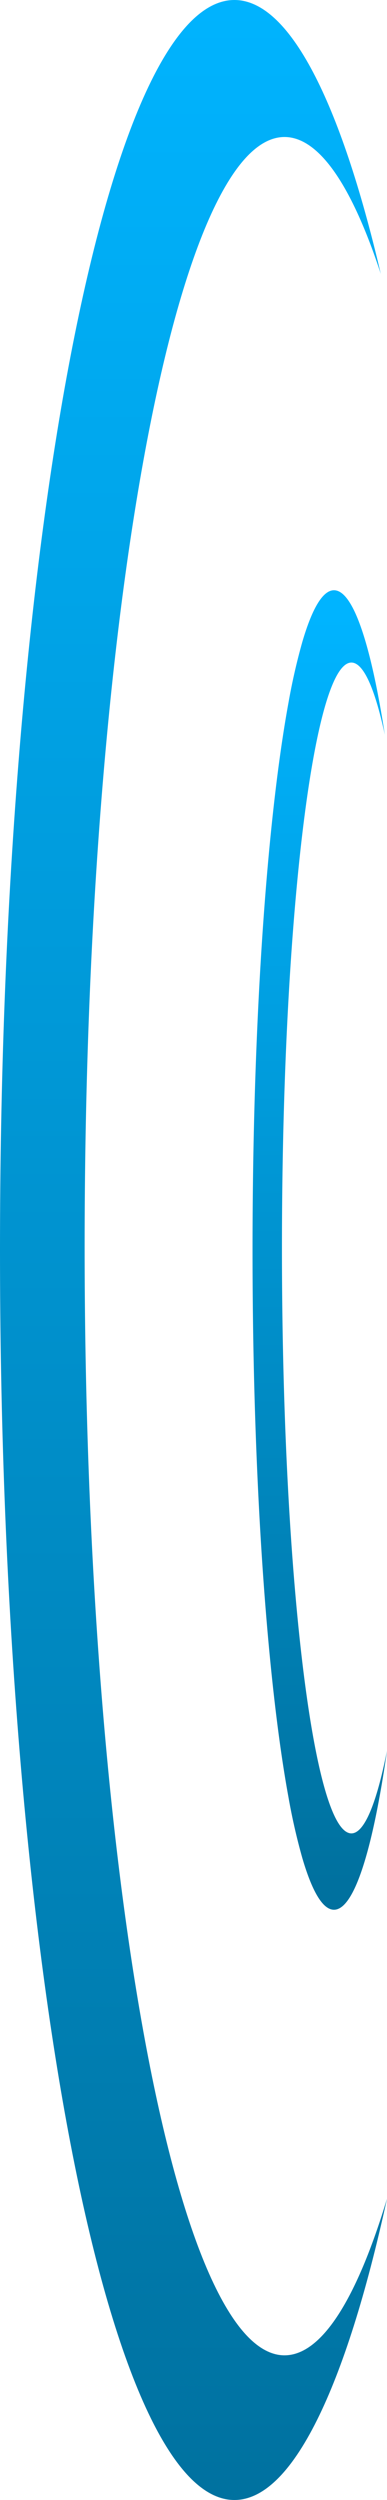 <svg xmlns="http://www.w3.org/2000/svg" xmlns:xlink="http://www.w3.org/1999/xlink" width="209.559" height="1353.248" viewBox="0 0 209.559 1353.248"><defs><linearGradient id="a" x1="0.5" x2="0.5" y2="1" gradientUnits="objectBoundingBox"><stop offset="0" stop-color="#00b4ff"/><stop offset="1" stop-color="#00719f"/></linearGradient></defs><g transform="translate(-36.319 1386.179) rotate(-90)"><path d="M44.1,714.249c-2.992,0-5.982-2.441-8.887-7.255-2.831-4.692-5.616-11.693-8.278-20.809a335.729,335.729,0,0,1-7.491-32.927c-2.335-12.775-4.531-27.446-6.526-43.608S9.109,575.706,7.531,556.8c-1.593-19.093-2.961-39.5-4.066-60.663C1.166,452.105,0,405.336,0,357.125s1.166-94.98,3.465-139.009c1.105-21.16,2.473-41.57,4.066-60.663,1.577-18.909,3.389-36.692,5.385-52.853s4.191-30.833,6.526-43.608a335.725,335.725,0,0,1,7.491-32.927c2.661-9.116,5.446-16.117,8.278-20.809C38.116,2.442,41.106,0,44.1,0c5.1,0,10.1,6.986,14.853,20.763,4.6,13.315,8.869,32.656,12.7,57.488-2.716-12.6-5.612-22.326-8.609-28.9-3.087-6.773-6.285-10.207-9.505-10.207-2.552,0-5.1,2.166-7.58,6.438-2.415,4.163-4.79,10.376-7.06,18.464-2.229,7.943-4.378,17.773-6.389,29.217-1.992,11.336-3.864,24.355-5.566,38.695-7.1,59.852-11.016,139.429-11.016,224.072S19.833,520.248,26.937,580.1c1.7,14.34,3.575,27.358,5.566,38.695,2.01,11.444,4.16,21.274,6.389,29.217,2.27,8.089,4.645,14.3,7.06,18.464,2.478,4.272,5.028,6.438,7.58,6.438,3.454,0,6.875-3.943,10.169-11.721,3.193-7.538,6.259-18.653,9.112-33.034-3.914,27.223-8.336,48.475-13.139,63.166C54.7,706.536,49.461,714.249,44.1,714.249Z" transform="translate(1066.68 173.065) rotate(90)" fill="url(#a)"/><path d="M126.914,1353.249c-8.611,0-17.216-4.625-25.578-13.747-8.148-8.89-16.164-22.155-23.823-39.426-7.52-16.959-14.773-37.948-21.558-62.384-6.72-24.2-13.039-52-18.783-82.622s-10.957-64.312-15.5-100.139c-4.584-36.174-8.521-74.843-11.7-114.934C3.356,856.579,0,767.968,0,676.625S3.356,496.671,9.973,413.252c3.181-40.091,7.118-78.761,11.7-114.934,4.54-35.827,9.754-69.518,15.5-100.138s12.063-58.418,18.783-82.622C62.74,91.121,69.993,70.132,77.513,53.173,85.172,35.9,93.188,22.637,101.336,13.747,109.7,4.626,118.3,0,126.914,0c14.675,0,29.057,13.235,42.747,39.339,13.231,25.227,25.525,61.872,36.54,108.919-7.818-23.877-16.153-42.3-24.778-54.76-8.884-12.832-18.088-19.339-27.356-19.339-7.344,0-14.684,4.1-21.815,12.2-6.95,7.888-13.786,19.658-20.319,34.984-6.415,15.049-12.6,33.673-18.387,55.355-5.732,21.478-11.122,46.144-16.02,73.313-20.445,113.4-31.7,264.168-31.7,424.538s11.26,311.14,31.7,424.538c4.9,27.169,10.288,51.835,16.02,73.313,5.786,21.683,11.972,40.307,18.387,55.355,6.532,15.325,13.369,27.1,20.319,34.984,7.131,8.094,14.471,12.2,21.815,12.2,9.939,0,19.786-7.471,29.267-22.207,9.19-14.282,18.013-35.34,26.225-62.588-11.266,51.578-23.99,91.843-37.813,119.677C157.434,1338.636,142.35,1353.249,126.914,1353.249Z" transform="translate(1386.18 36.319) rotate(90)" fill="url(#a)"/></g></svg>